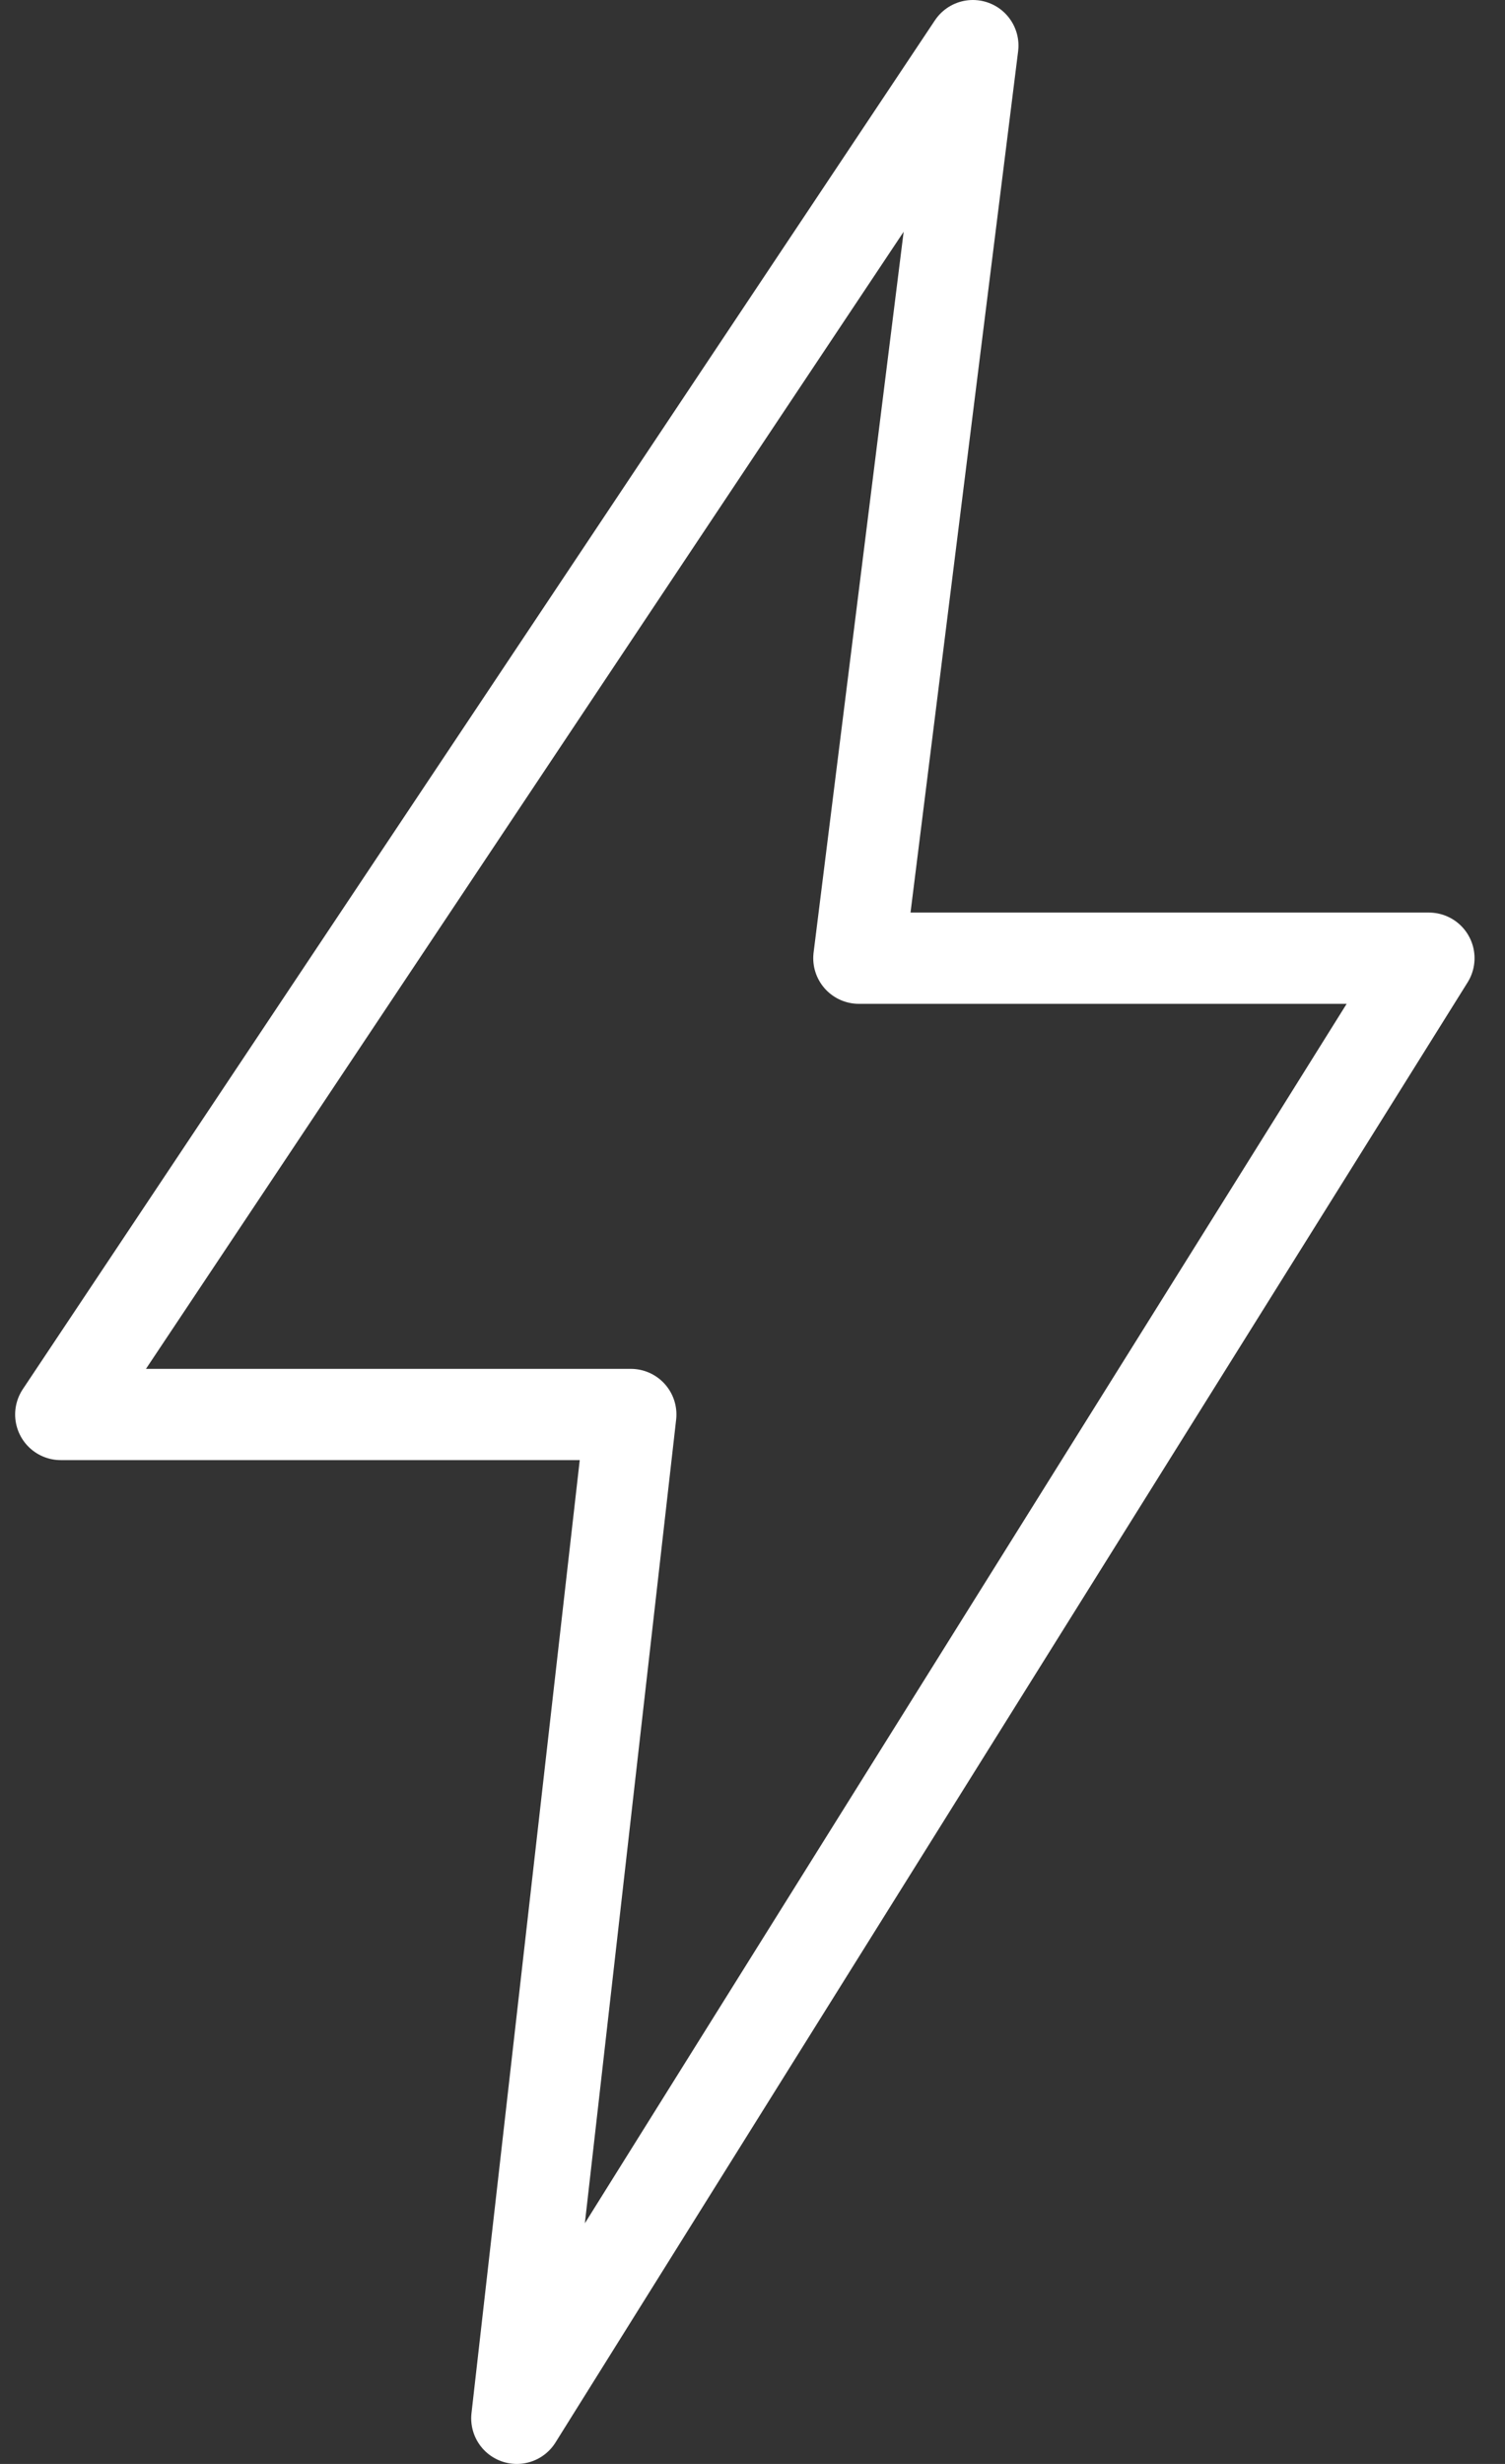 <svg width="33" height="54" viewBox="0 0 33 54" fill="none" xmlns="http://www.w3.org/2000/svg">
<rect x="0" y="0" width="33" height="54" fill="#333333" stroke="none"/>
<path d="M31.332 21L11.332 53L13.832 31H1.332L21.332 1L18.832 21H31.332Z" stroke="white" stroke-width="2" stroke-linejoin="round"/>
</svg>
